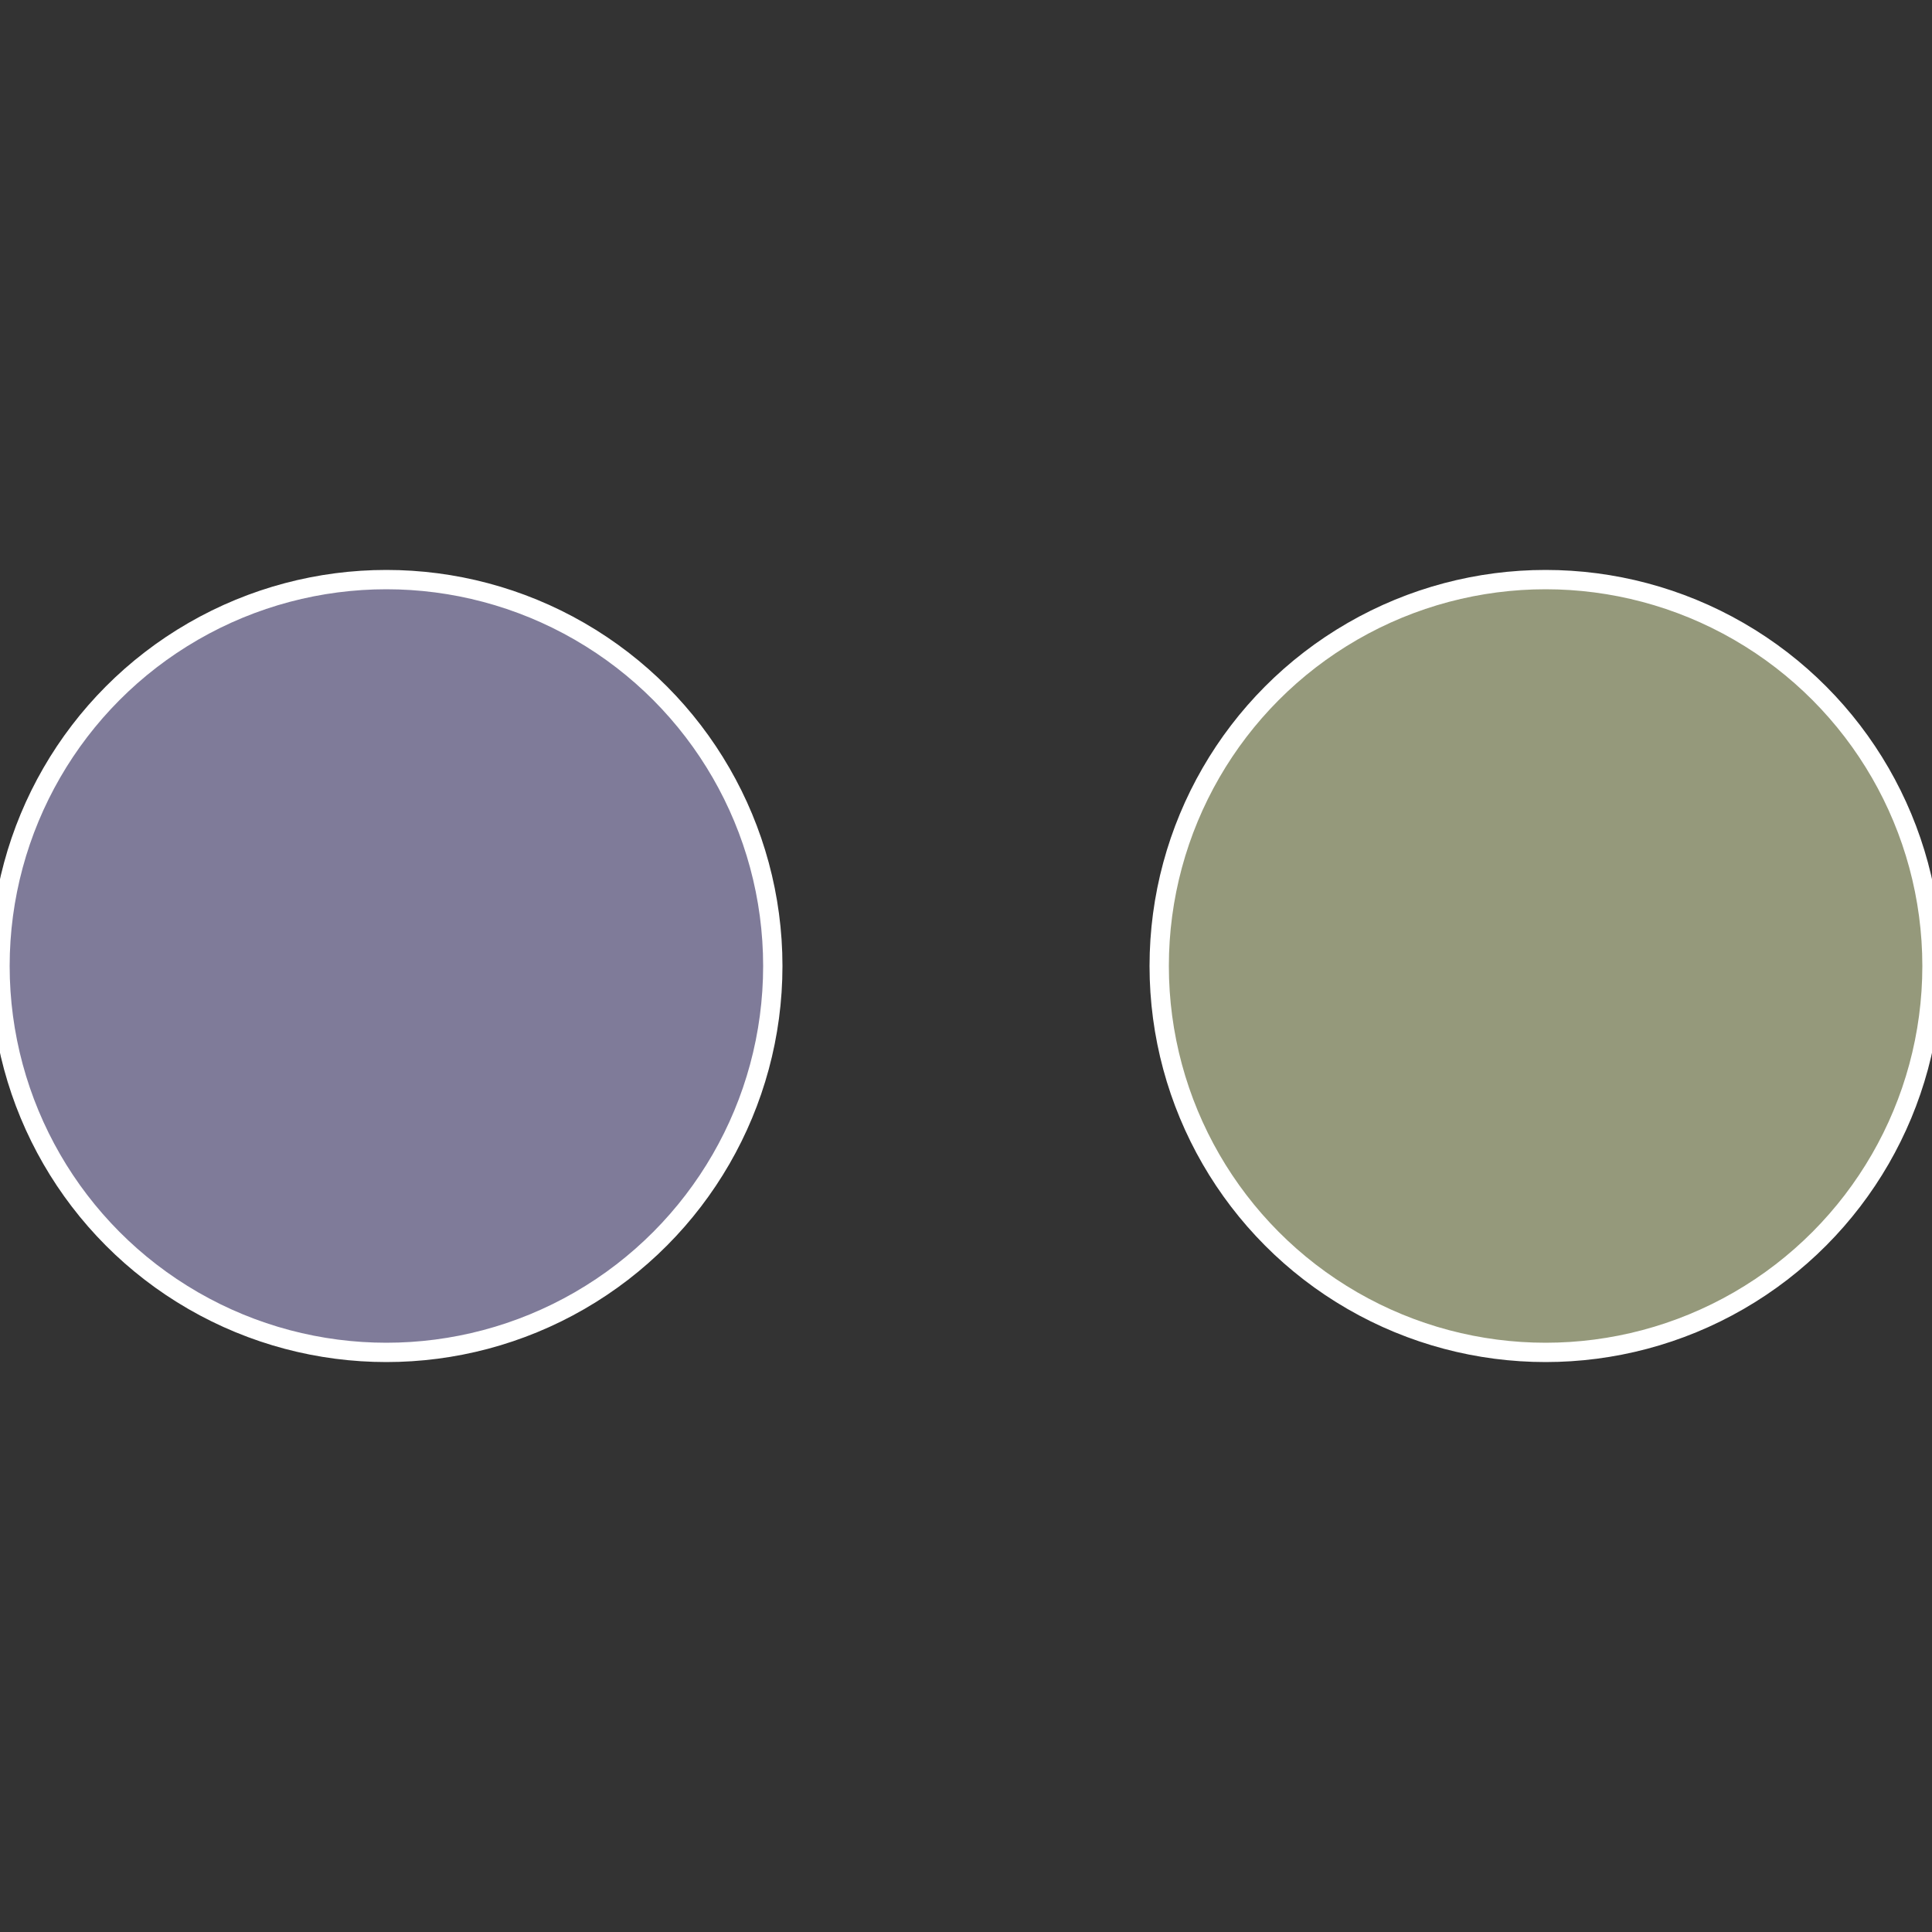 <?xml version="1.0" standalone="no"?>
<svg width="500" height="500" viewBox="-1 -1 2 2" xmlns="http://www.w3.org/2000/svg">
 
                <rect x="-1" y="-1" width="2" height="2" fill="#333333" stroke="none"/>
 
                <circle cx="0.6" cy="0" r="0.4" fill="#95997b" stroke="#fff" stroke-width="1%" />
             
                <circle cx="-0.6" cy="7.3478807948841E-17" r="0.4" fill="#7f7b99" stroke="#fff" stroke-width="1%" />
            </svg>
